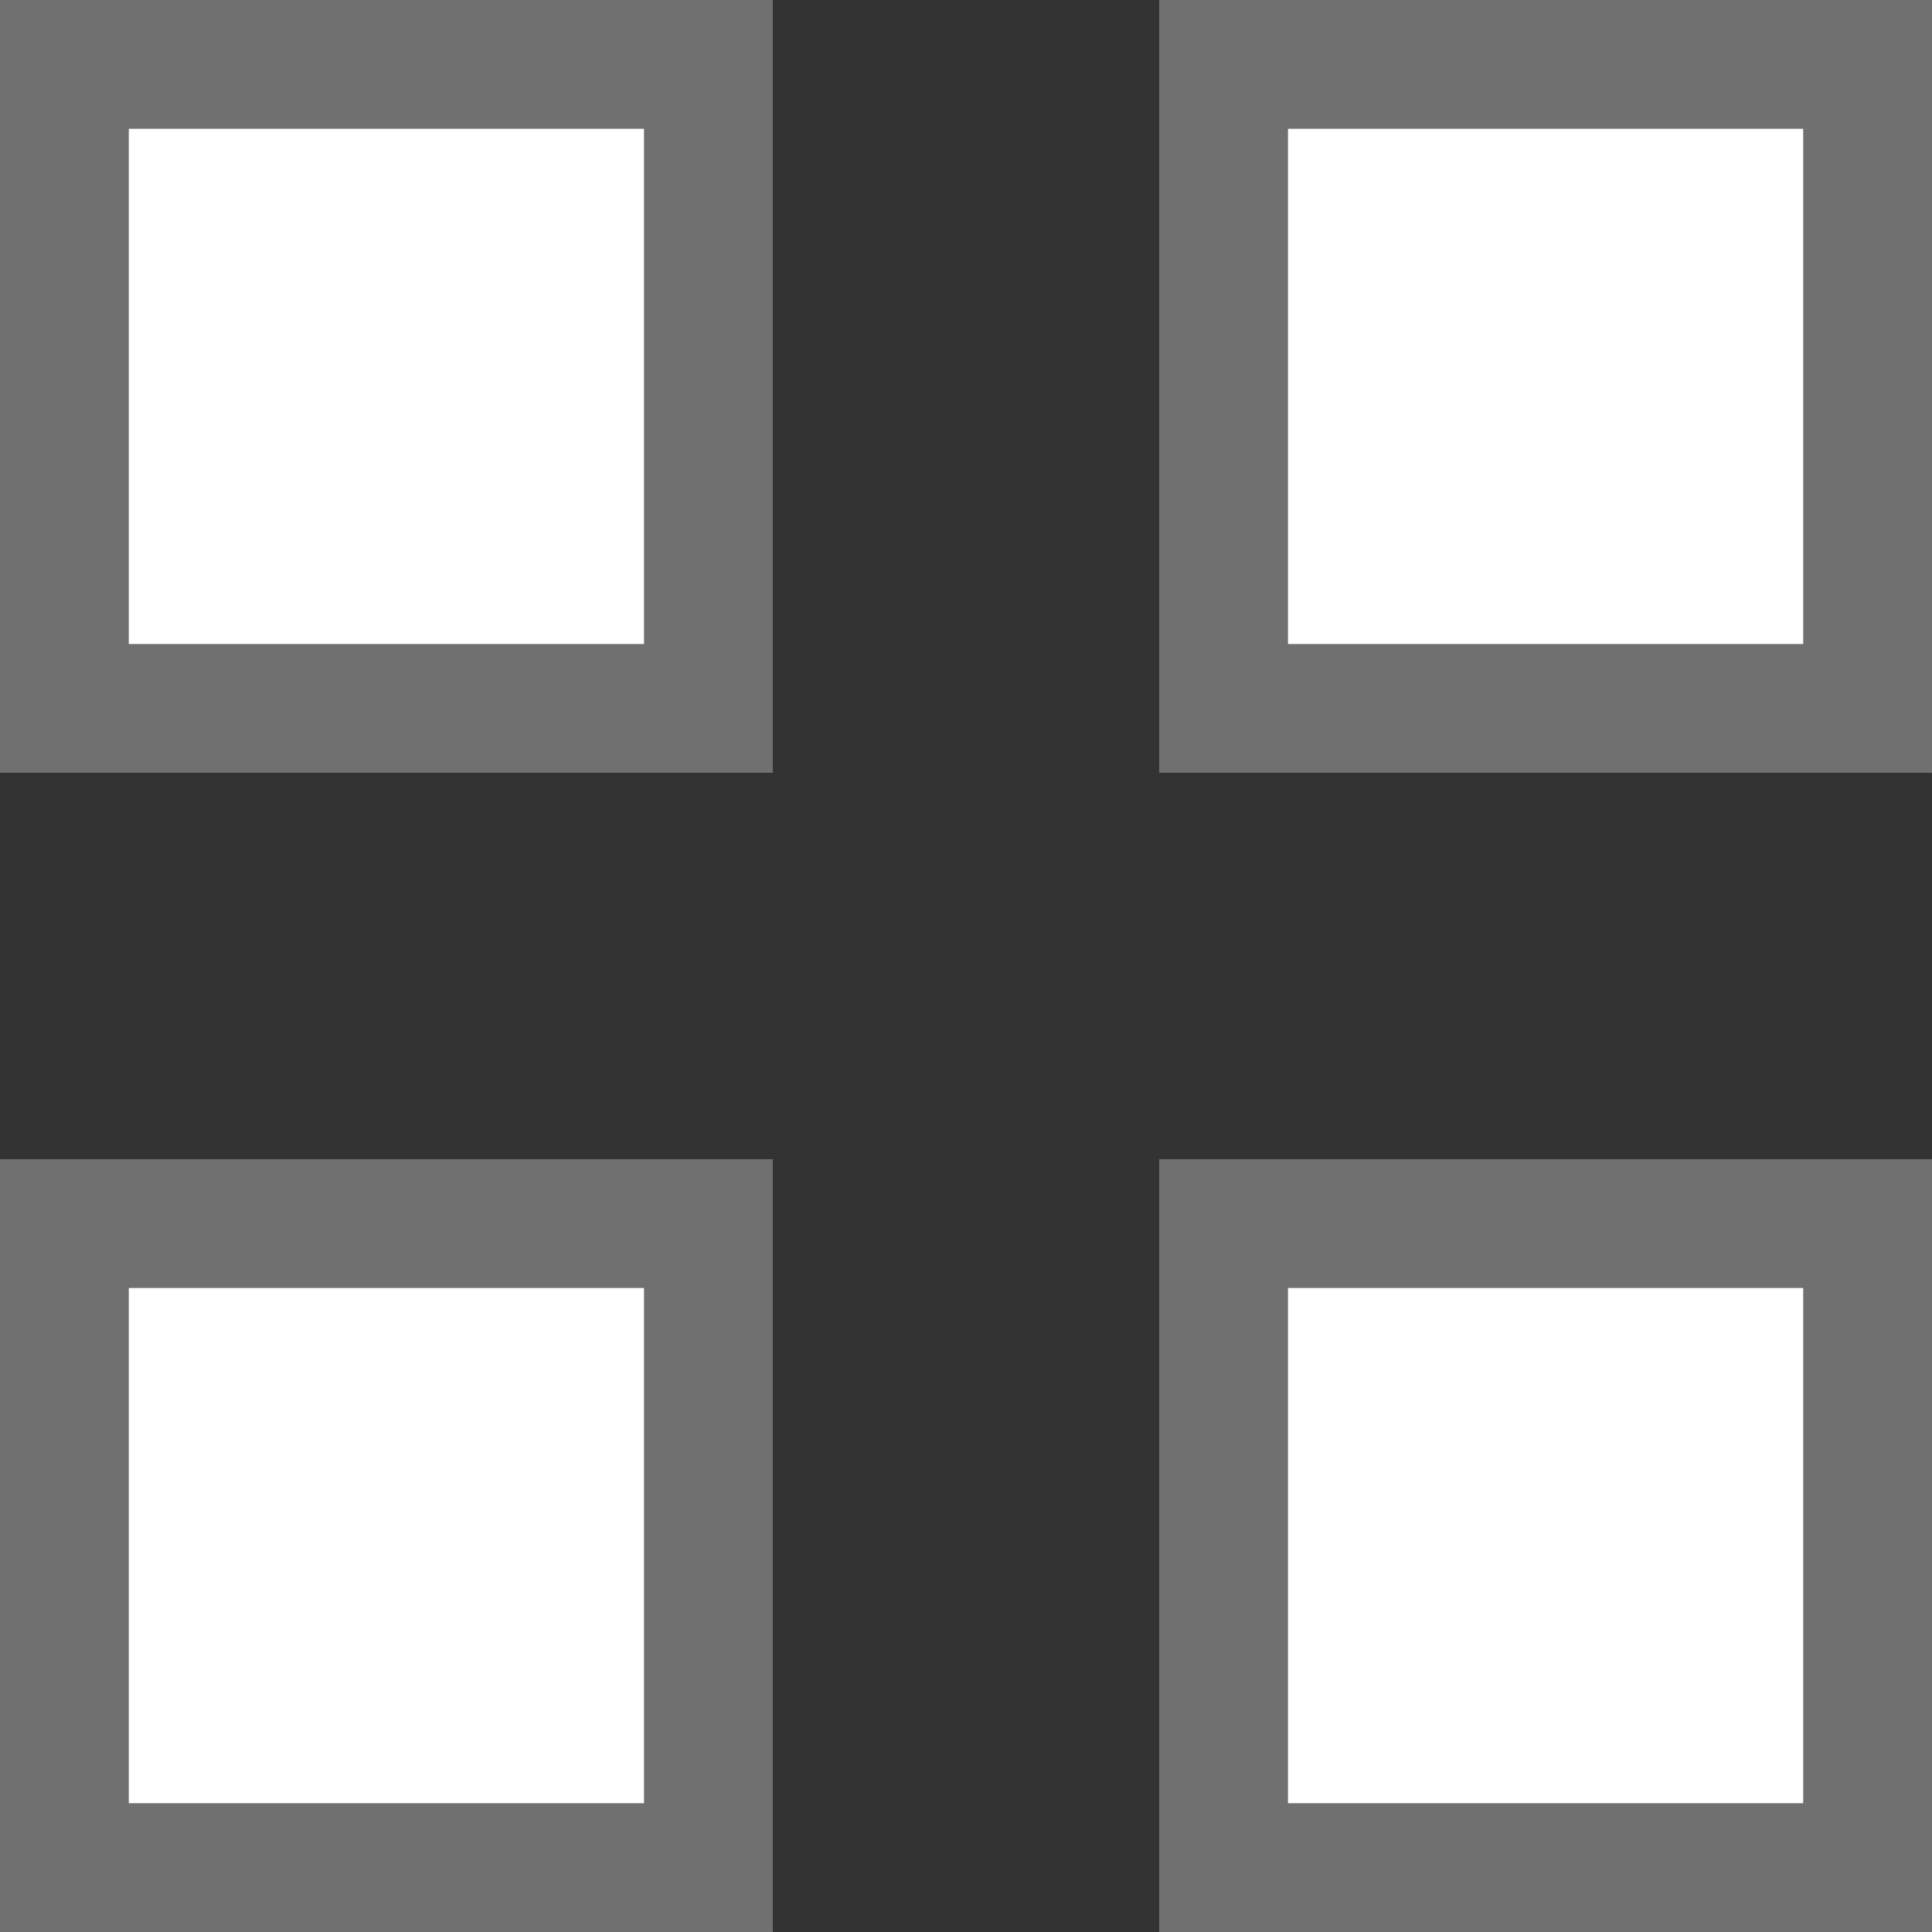 <svg xmlns="http://www.w3.org/2000/svg" width="15" height="15" viewBox="0 0 15 15"><rect x="0" y="0" width="15" height="15" fill="#333333" stroke="none"/><g transform="translate(-446 -572.602)"><g transform="translate(446 572.602)" fill="#fff" stroke="#707070" stroke-width="1"><rect width="6" height="6" stroke="none"/><rect x="0.5" y="0.5" width="5" height="5" fill="none"/></g><g transform="translate(446 581.602)" fill="#fff" stroke="#707070" stroke-width="1"><rect width="6" height="6" stroke="none"/><rect x="0.5" y="0.5" width="5" height="5" fill="none"/></g><g transform="translate(455 572.602)" fill="#fff" stroke="#707070" stroke-width="1"><rect width="6" height="6" stroke="none"/><rect x="0.5" y="0.5" width="5" height="5" fill="none"/></g><g transform="translate(455 581.602)" fill="#fff" stroke="#707070" stroke-width="1"><rect width="6" height="6" stroke="none"/><rect x="0.5" y="0.5" width="5" height="5" fill="none"/></g></g></svg>